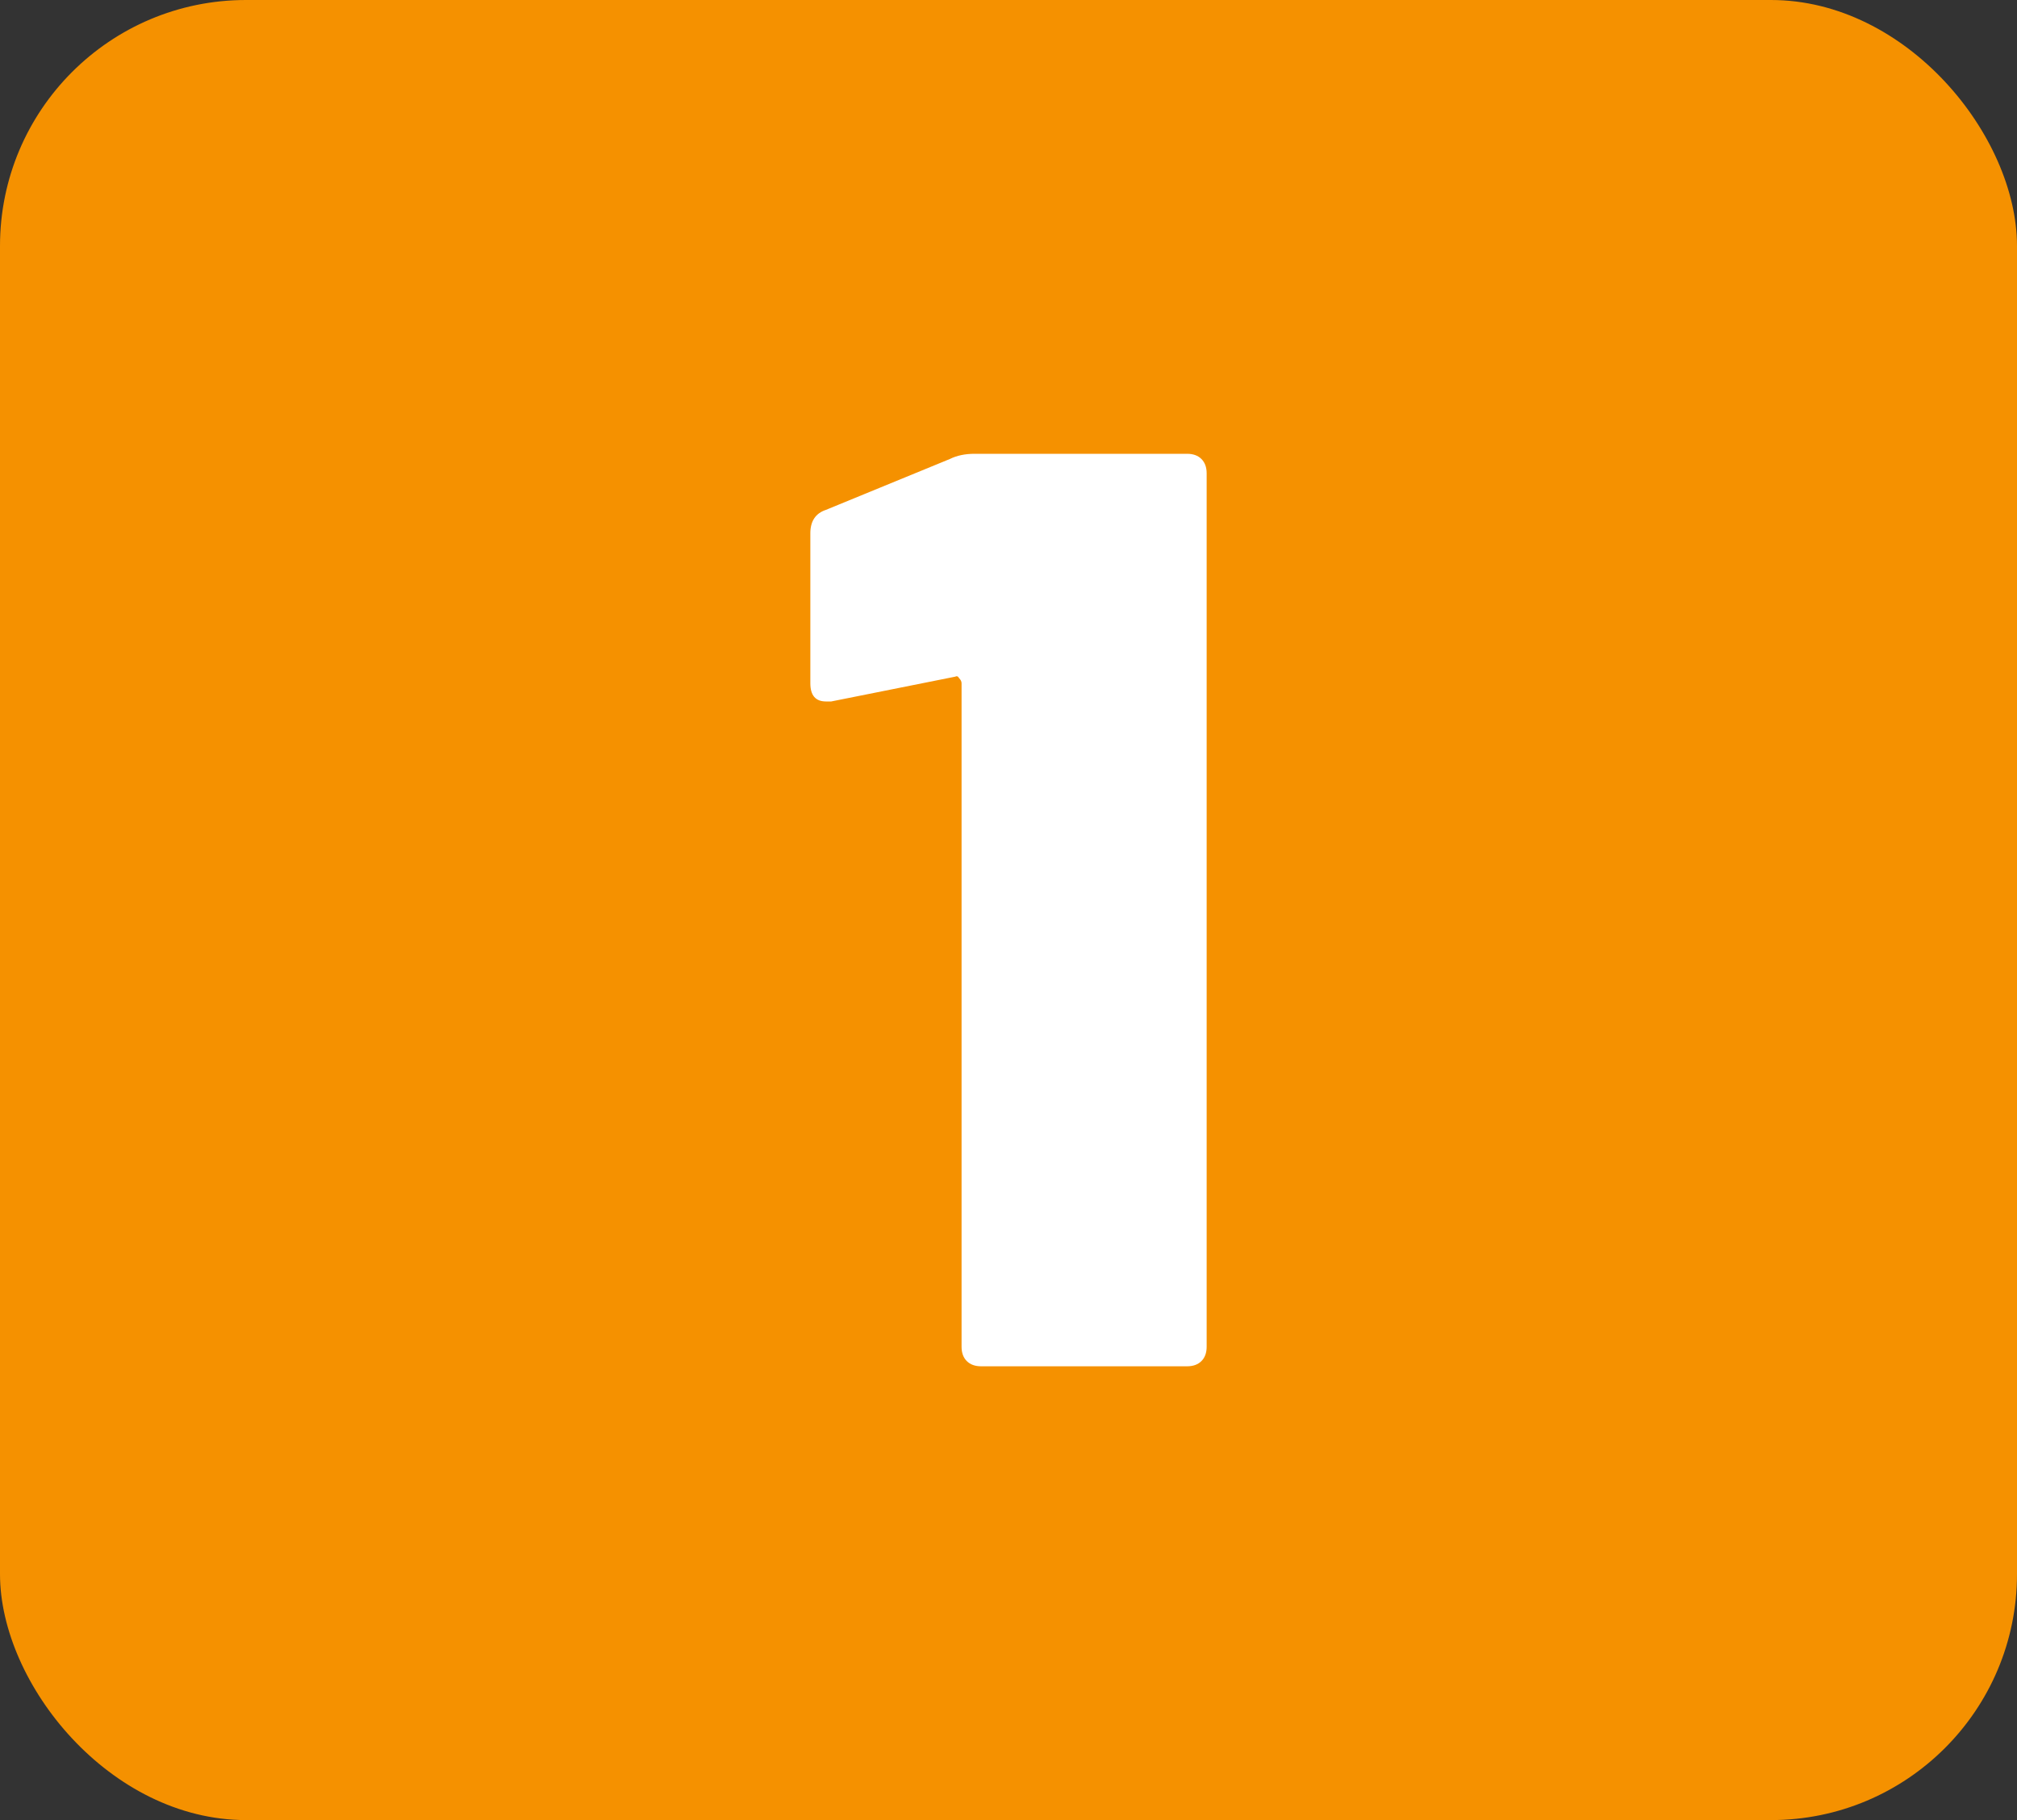 <?xml version="1.0" encoding="UTF-8" standalone="no"?>
<svg
   width="82"
   height="74"
   viewBox="0 0 82 74"
   fill="none"
   version="1.1"
   id="svg4"
   sodipodi:docname="step-b1.svg"
   xml:space="preserve"
   inkscape:version="1.2.2 (732a01da63, 2022-12-09)"
   xmlns:inkscape="http://www.inkscape.org/namespaces/inkscape"
   xmlns:sodipodi="http://sodipodi.sourceforge.net/DTD/sodipodi-0.dtd"
   xmlns="http://www.w3.org/2000/svg"
   xmlns:svg="http://www.w3.org/2000/svg"><rect x="0" y="0" width="82" height="74" fill="#333333" stroke="none"/><defs
     id="defs8" /><sodipodi:namedview
     id="namedview6"
     pagecolor="#ffffff"
     bordercolor="#666666"
     borderopacity="1.0"
     inkscape:showpageshadow="2"
     inkscape:pageopacity="0.0"
     inkscape:pagecheckerboard="0"
     inkscape:deskcolor="#d1d1d1"
     showgrid="false"
     inkscape:zoom="8.3323934"
     inkscape:cx="27.903147"
     inkscape:cy="33.843817"
     inkscape:window-width="1920"
     inkscape:window-height="1027"
     inkscape:window-x="1912"
     inkscape:window-y="-8"
     inkscape:window-maximized="1"
     inkscape:current-layer="svg4" /><rect
     width="82"
     height="74"
     rx="10"
     fill="#F59100"
     id="rect2" /><g
     style="fill:none"
     id="g246"
     transform="translate(32.778,17.55)"><path
       d="M 5.837,1.112 C 6.12,0.971 6.455,0.9 6.844,0.9 h 8.639 c 0.247,0 0.442,0.071 0.583,0.212 0.141,0.141 0.212,0.336 0.212,0.583 v 35.51 c 0,0.247 -0.071,0.442 -0.212,0.583 C 15.925,37.929 15.73,38 15.483,38 H 7.109 C 6.862,38 6.667,37.929 6.526,37.788 6.385,37.647 6.314,37.452 6.314,37.205 V 10.228 C 6.314,10.157 6.279,10.087 6.208,10.016 6.173,9.945 6.12,9.928 6.049,9.963 L 1.014,10.97 H 0.802 c -0.424,0 -0.636,-0.247 -0.636,-0.742 V 4.133 c 0,-0.495 0.212,-0.813 0.636,-0.954 z"
       fill="#ffffff"
       id="path237" /></g></svg>
